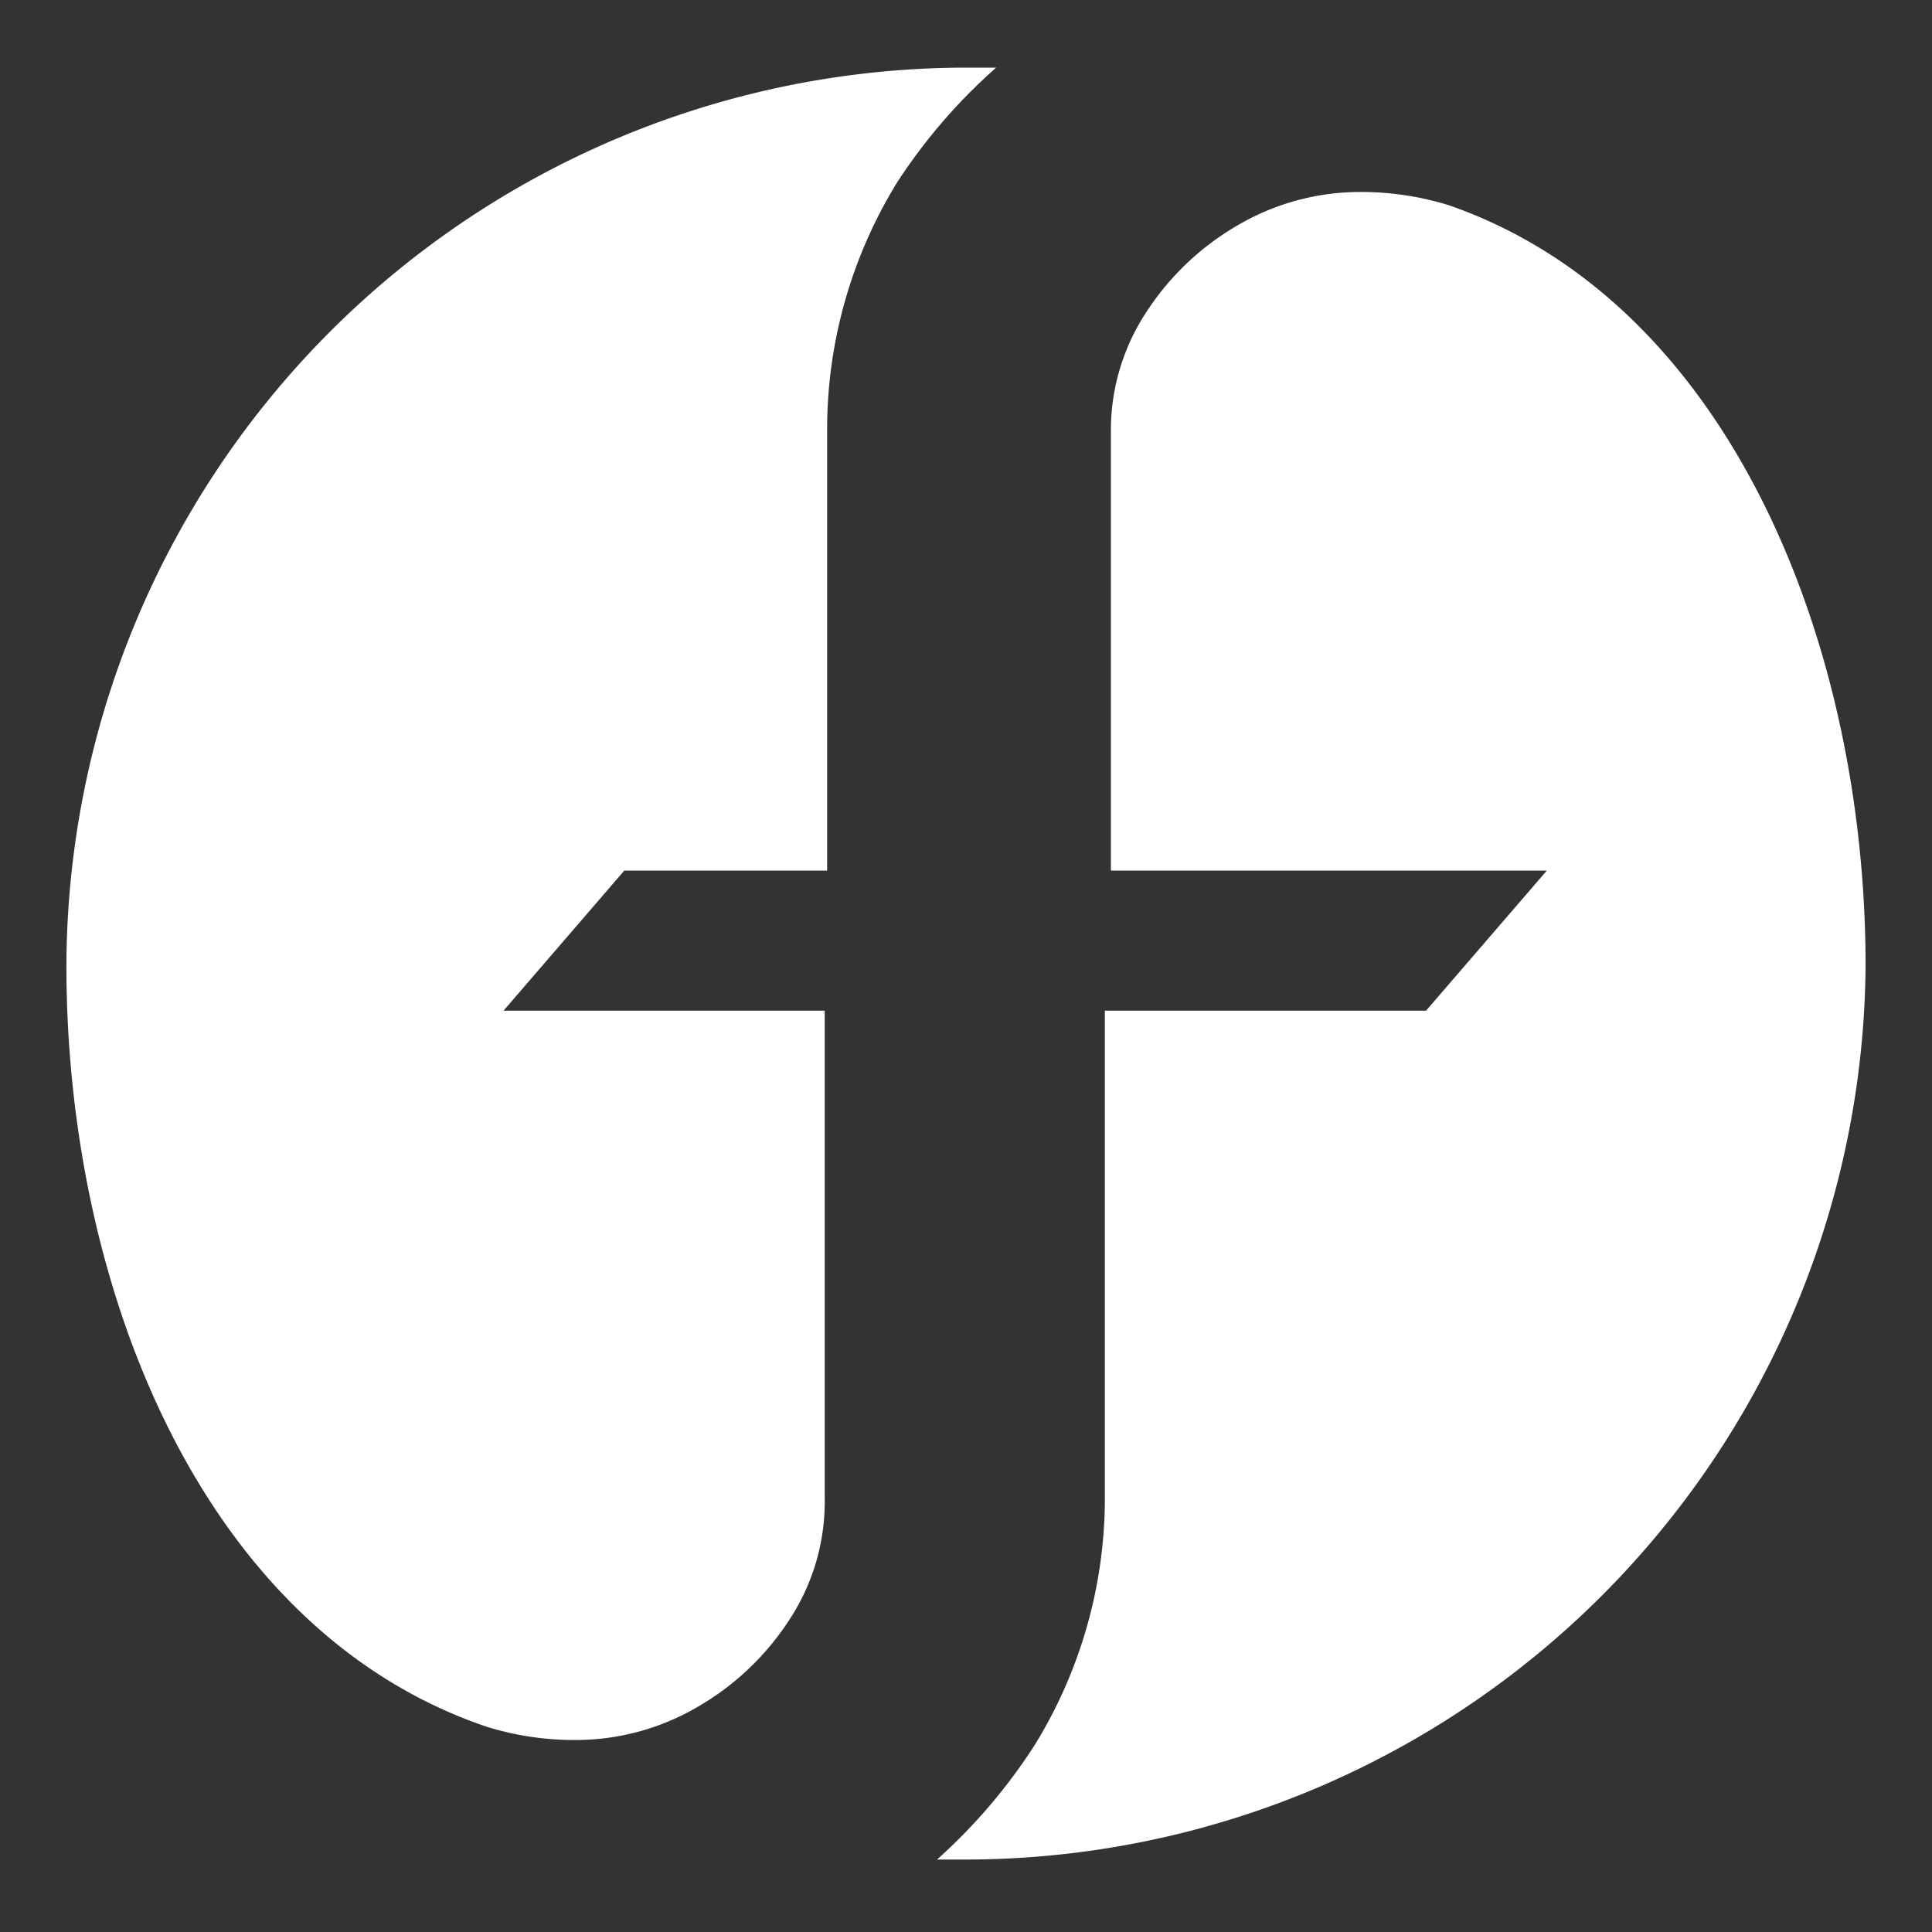 <?xml version="1.0" encoding="UTF-8"?> <svg xmlns="http://www.w3.org/2000/svg" id="Vrstva_1" data-name="Vrstva 1" viewBox="0 0 16 16"><rect x="0" y="0" width="16" height="16" fill="#333333" stroke="none"/><defs><style>.cls-1{fill:#fff;}</style></defs><path class="cls-1" d="M12,1.7a2.45,2.45,0,0,0-.74-.11,2,2,0,0,0-1,.27,2.24,2.24,0,0,0-.77.73,1.78,1.78,0,0,0-.29,1V7.21h3.61l-1,1.16H9.15v2.89s0,0,0,0v1.12a3.9,3.9,0,0,1-.58,2.07,4.63,4.63,0,0,1-.81.95H8A7.46,7.46,0,0,0,15.45,8C15.45,5.34,14.33,2.51,12,1.7Z"></path><path class="cls-1" d="M4.17,8.37l1-1.16H6.85V3.58a3.9,3.9,0,0,1,.58-2.07A4.63,4.63,0,0,1,8.25.56H8A7.46,7.46,0,0,0,.55,8c0,2.66,1.12,5.5,3.48,6.3a2.45,2.45,0,0,0,.74.11,2,2,0,0,0,1-.27,2.24,2.24,0,0,0,.77-.73,1.78,1.78,0,0,0,.29-1V8.37Z"></path></svg> 